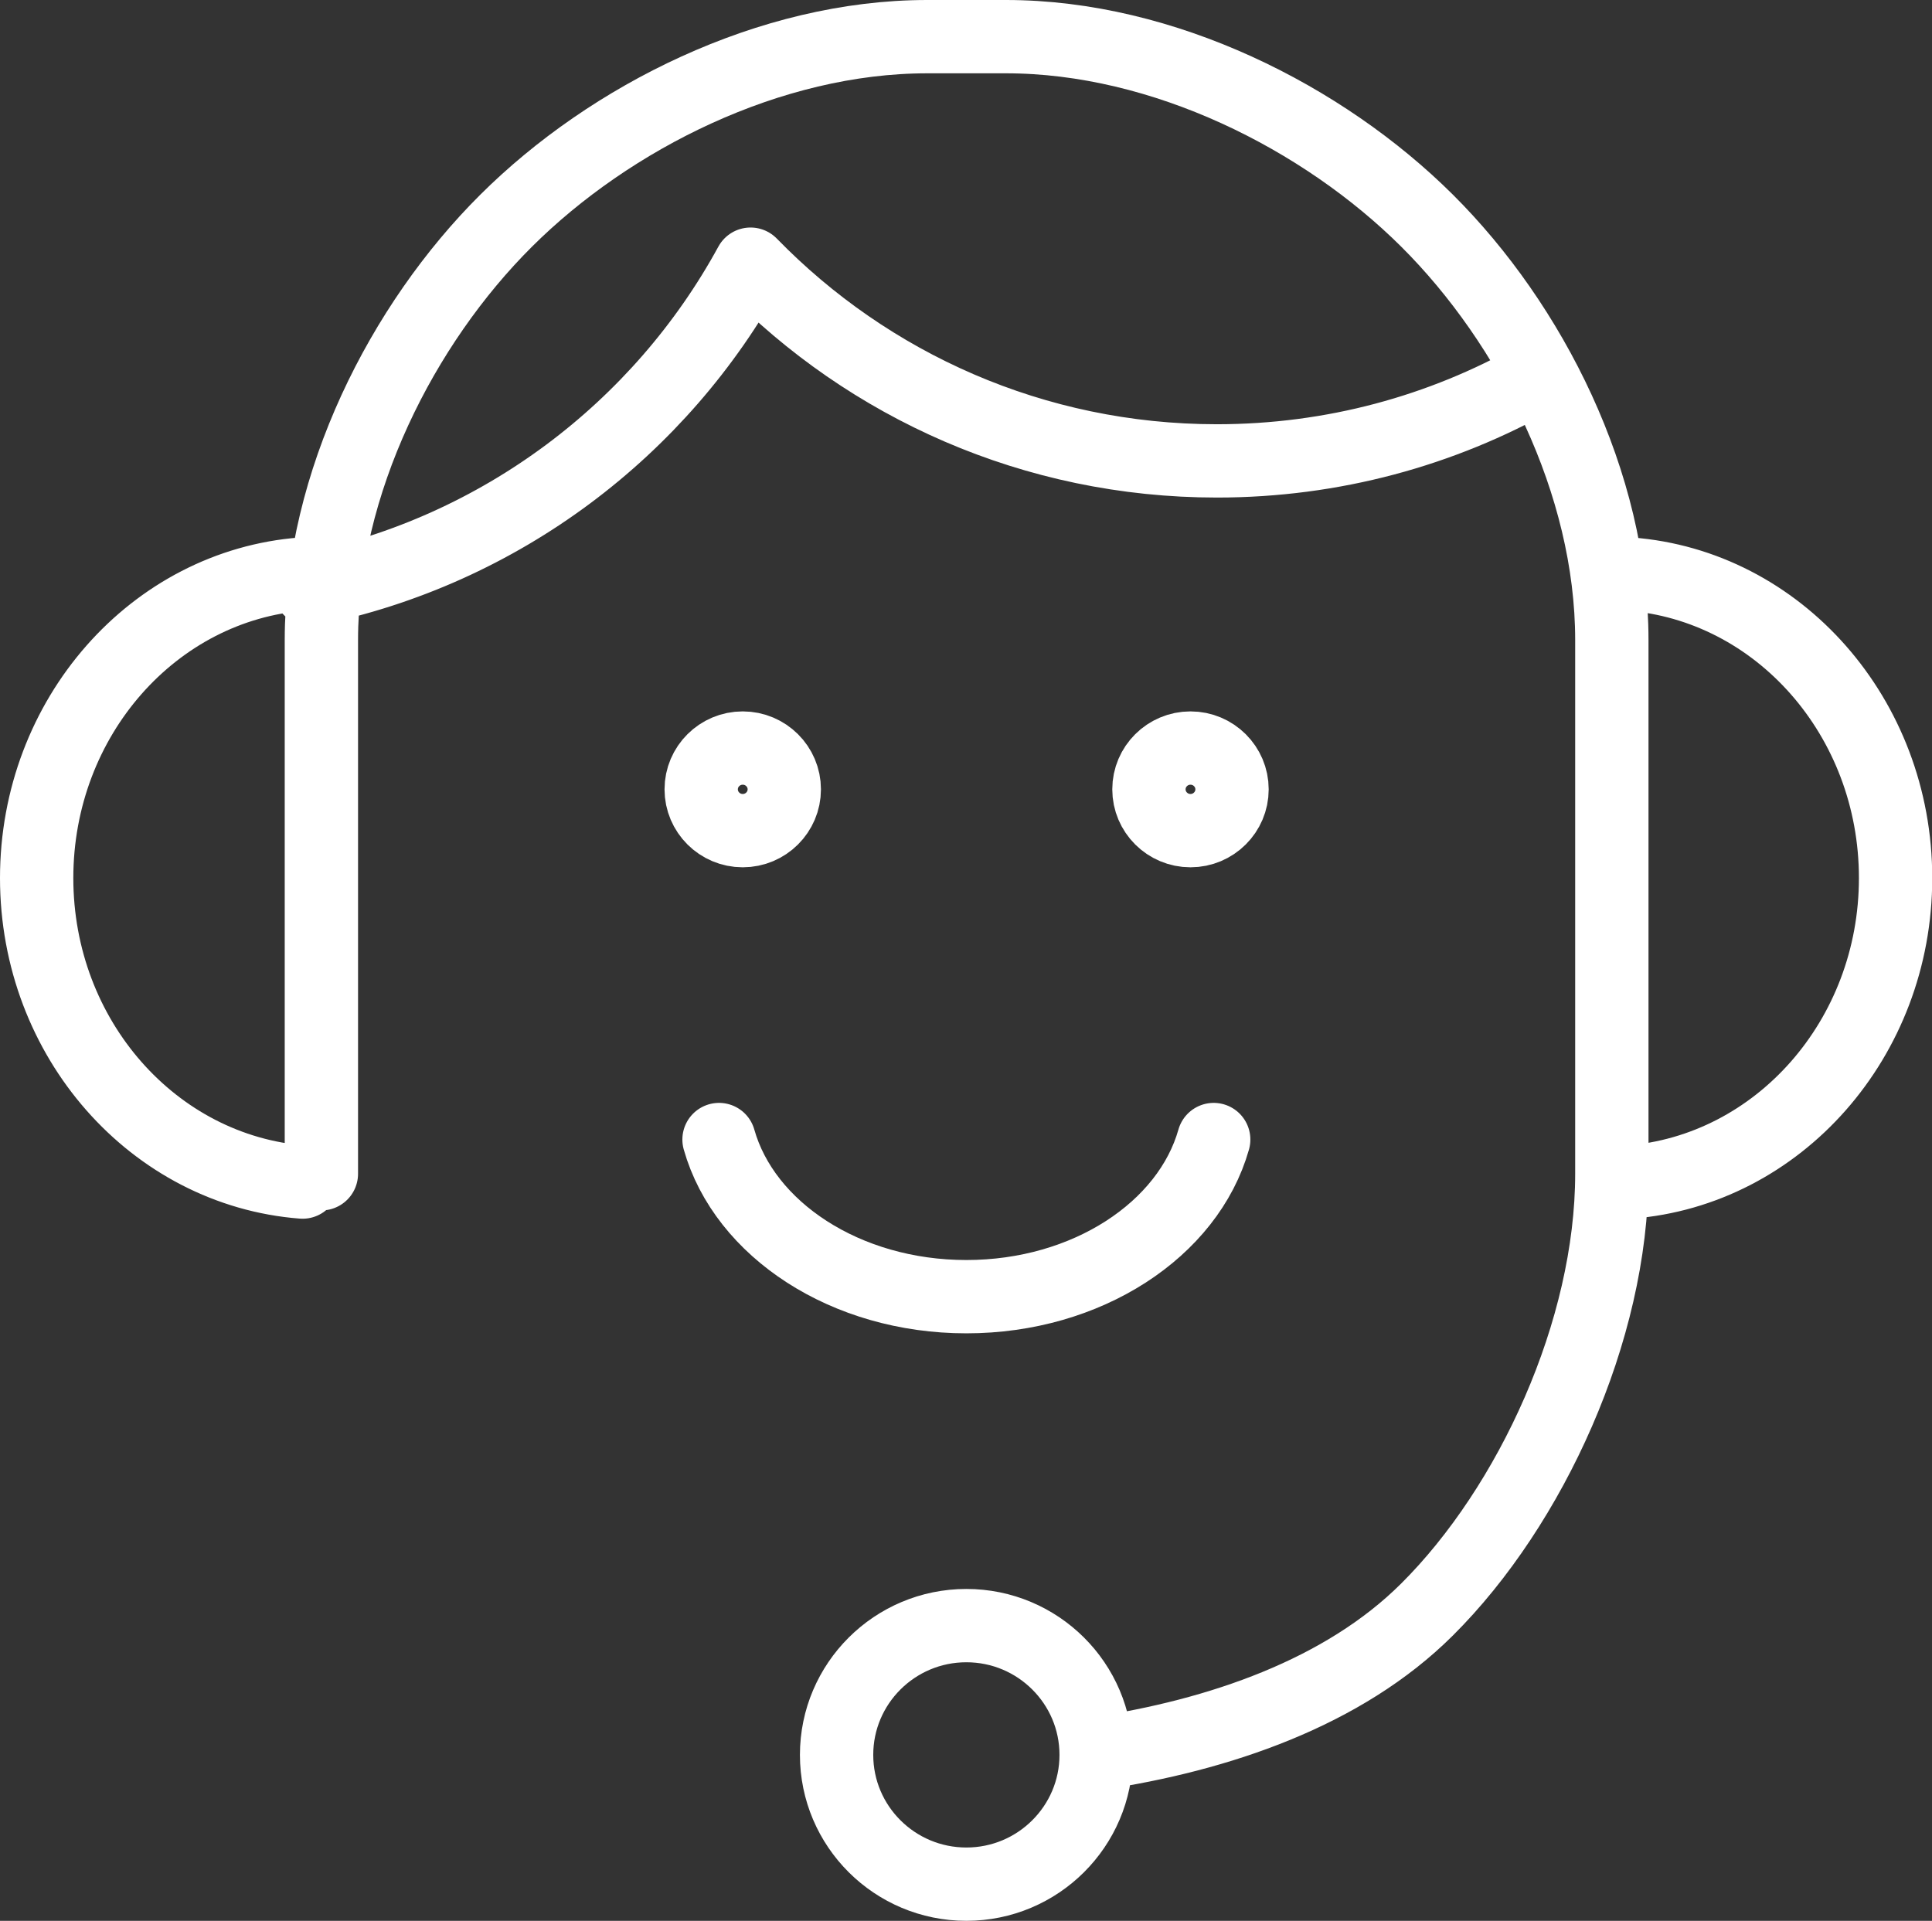<?xml version="1.0" encoding="UTF-8"?><svg id="Calque_2" xmlns="http://www.w3.org/2000/svg" viewBox="0 0 79.05 78.6"><rect x="0" y="0" width="79.05" height="78.6" fill="#333333" stroke="none"/><defs><style>.cls-1{fill:none;stroke:#fff;stroke-linecap:round;stroke-linejoin:round;stroke-width:3px;}</style></defs><g id="Calque_1-2"><path class="cls-1" d="m12.69,24.12c7.79-1.58,14.34-6.56,18.02-13.31,4.83,4.96,11.59,8.05,19.08,8.05,4.75,0,9.21-1.24,13.07-3.42m-23.32,51.08c2.93,0,5.31,2.37,5.31,5.29s-2.38,5.29-5.31,5.29-5.31-2.37-5.31-5.29,2.38-5.29,5.31-5.29Zm-10.12-19.89c1.04,3.68,5.18,6.43,10.12,6.43s9.08-2.75,10.12-6.43m17.01,1.74c6.08-.47,10.89-5.86,10.89-12.44s-4.8-11.98-10.89-12.44M12.38,48.37c-6.08-.47-10.88-5.86-10.88-12.44s4.8-11.98,10.88-12.44m18.01,7.12c.94,0,1.7.76,1.7,1.69s-.76,1.69-1.7,1.69-1.7-.76-1.7-1.69.76-1.69,1.7-1.69Zm18.32,0c.94,0,1.7.76,1.7,1.69s-.76,1.69-1.7,1.69-1.7-.76-1.7-1.69.76-1.69,1.7-1.69Zm-3.86,41.15c5.02-.75,10.12-2.49,13.54-5.9,4.25-4.23,7.56-11.41,7.56-17.83v-21.84c0-6.42-3.31-12.93-7.56-17.16-4.25-4.23-10.79-7.53-17.23-7.53h-3.22c-6.45,0-12.98,3.3-17.23,7.53-4.25,4.23-7.56,10.74-7.56,17.16v21.84"/></g></svg>